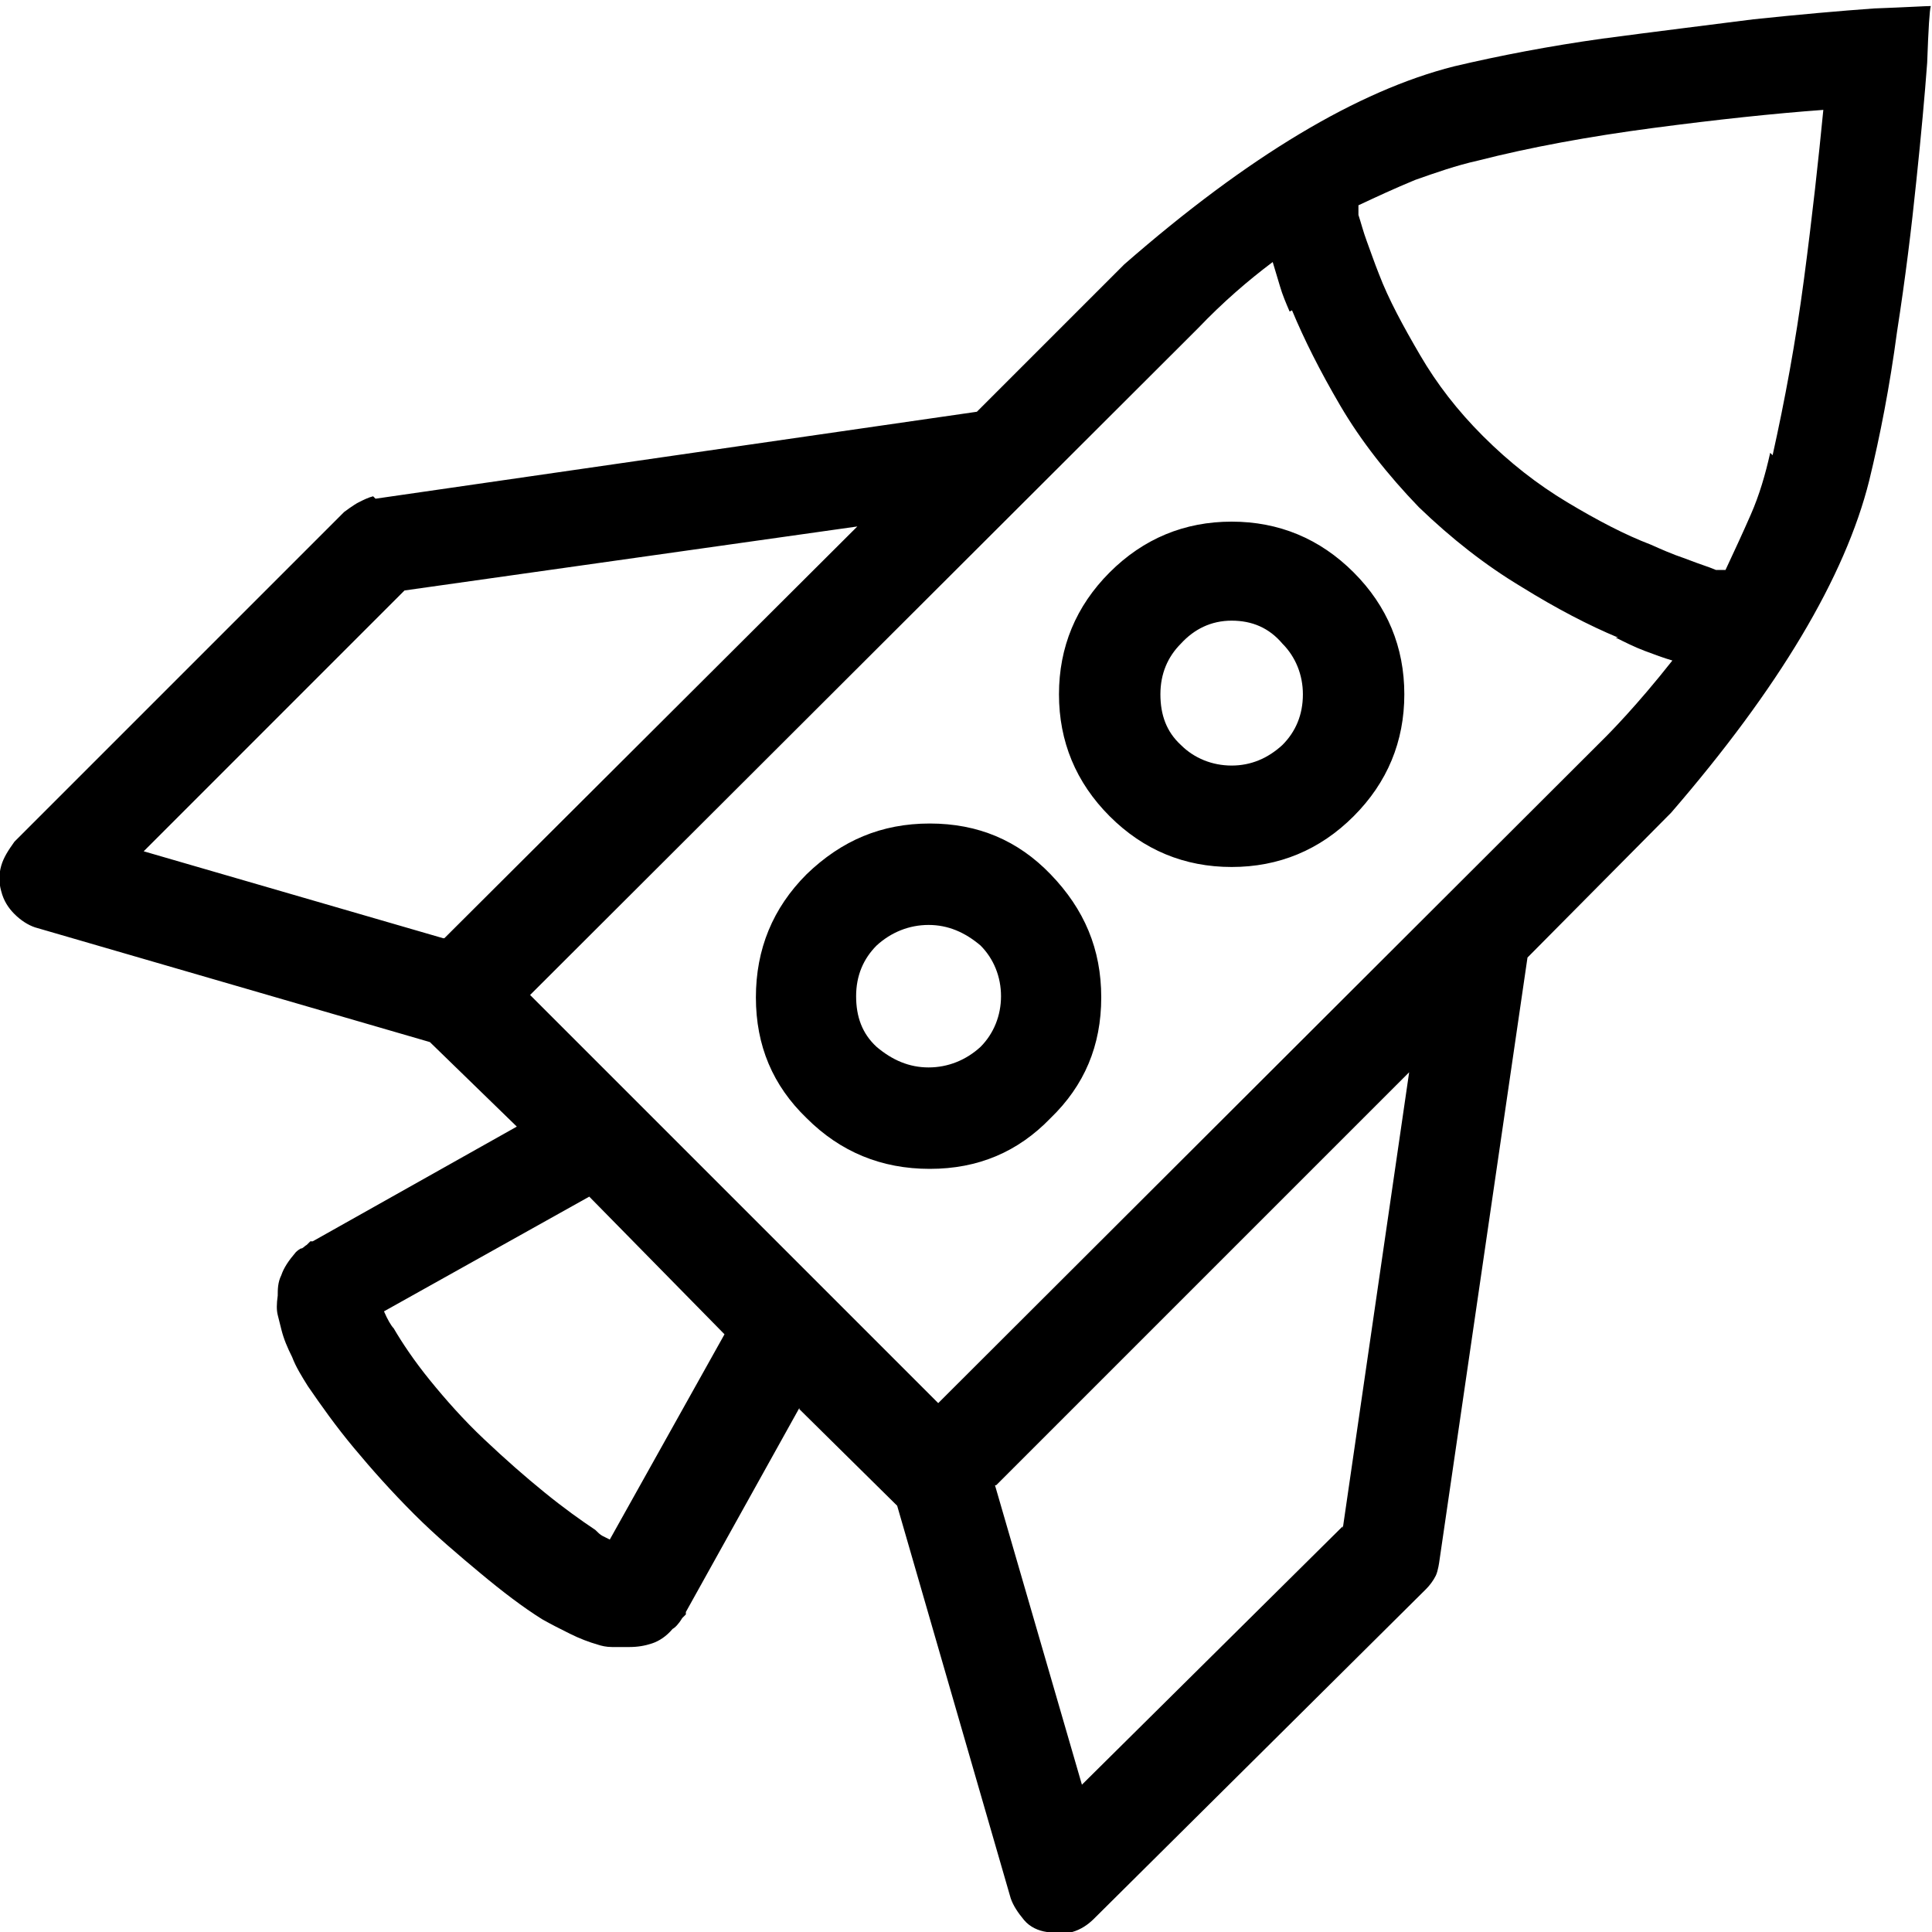 <svg xmlns="http://www.w3.org/2000/svg" id="a" viewBox="0 0 16 16">
  <path d="m6.62,11.66l-.94,1.69v.02l-.03.03c-.03.05-.06.08-.08.09-.05.06-.11.1-.17.12-.06.02-.12.03-.19.03-.04,0-.09,0-.14,0-.05,0-.09-.01-.12-.02-.07-.02-.15-.05-.23-.09-.08-.04-.16-.08-.23-.12-.16-.1-.33-.23-.51-.38-.18-.15-.37-.31-.55-.49-.19-.19-.35-.37-.5-.55-.15-.18-.27-.35-.38-.51-.05-.08-.1-.16-.13-.24-.04-.08-.07-.15-.09-.23-.01-.04-.02-.08-.03-.12-.01-.04-.01-.09,0-.16,0-.05,0-.11.03-.17.02-.06.06-.12.12-.19,0,0,.02-.02.04-.03.02,0,.03-.02.05-.03l.03-.03h.02l1.69-.95-.72-.7-3.27-.95c-.06-.02-.12-.06-.17-.11-.05-.05-.09-.11-.11-.19-.02-.07-.02-.14,0-.21.02-.07.06-.13.11-.2l2.73-2.73s.08-.06.12-.08c.04-.02.08-.04.12-.05l.02.02,4.98-.72,1.22-1.22c1.03-.9,1.94-1.44,2.73-1.64.38-.09.8-.17,1.23-.23.45-.06.86-.11,1.25-.16.38-.04.72-.07,1-.09.27-.01.43-.02.47-.02-.01.03-.02.19-.03.47-.02.27-.05.6-.09.98-.04.39-.09.8-.16,1.25-.06.45-.14.86-.23,1.23-.2.8-.75,1.72-1.64,2.75l-1.19,1.2-.73,5s-.01.08-.03.12c-.02.04-.05.08-.08.11l-2.75,2.73c-.05.05-.11.09-.18.11-.07.02-.14.02-.21,0-.07-.01-.14-.04-.19-.1-.05-.06-.09-.12-.11-.18l-.94-3.25-.81-.8Zm-2.94-3.89l3.42-3.41-3.75.53-2.16,2.16,2.48.72Zm1.2,2.14l-1.7.95c.03.07.06.12.08.14.07.12.17.27.3.43.13.16.28.33.45.49.18.17.34.31.5.44s.3.23.42.31c.02.02.04.04.06.05.02.01.04.02.06.03l.95-1.7-1.12-1.14Zm5.8-7.33c-.03-.07-.06-.14-.08-.21-.02-.07-.04-.13-.06-.2-.2.15-.41.33-.62.55l-5.53,5.52,3.38,3.38,5.53-5.52s.07-.07.17-.18c.1-.11.23-.26.38-.45-.07-.02-.15-.05-.23-.08s-.16-.07-.24-.11h.02c-.24-.1-.51-.24-.8-.42-.3-.18-.58-.4-.85-.66-.26-.27-.48-.55-.65-.84-.17-.29-.3-.55-.4-.79Zm-4,4.66c-.28.28-.42.62-.42,1.02s.14.73.42,1c.28.28.62.42,1.02.42s.73-.14,1-.42c.28-.27.42-.6.42-1s-.14-.73-.42-1.02c-.27-.28-.6-.42-1-.42s-.73.14-1.02.42Zm1.44.59c.11.11.17.26.17.42s-.06.31-.17.42c-.12.11-.27.17-.43.17s-.3-.06-.43-.17c-.12-.11-.17-.25-.17-.42s.06-.31.17-.42c.12-.11.27-.17.43-.17s.3.06.43.17Zm.12,4.47l.72,2.48,2.16-2.14v.02l.55-3.78-3.42,3.42Zm.53-6.55c0,.39.14.73.42,1.01s.62.42,1.01.42.73-.14,1.01-.42.42-.62.42-1.01-.14-.73-.42-1.01-.62-.42-1.01-.42-.73.14-1.01.42-.42.62-.42,1.01Zm2.02,0c0,.17-.06.31-.17.42-.12.11-.26.17-.42.17s-.31-.06-.42-.17c-.12-.11-.17-.25-.17-.42s.06-.31.17-.42c.11-.12.25-.19.42-.19s.31.06.42.19c.11.11.17.26.17.42Zm3.89-1.98c.1-.45.19-.93.26-1.46.07-.53.12-.99.16-1.4-.41.03-.88.08-1.41.15-.53.07-1.02.16-1.45.27-.18.04-.35.1-.52.16-.17.07-.32.14-.47.21,0,.01,0,.02,0,.04,0,.02,0,.03,0,.04.02.06.04.14.07.22.03.08.06.17.1.27.08.21.2.43.34.67.14.24.31.46.52.67.22.22.45.4.7.55.25.15.48.27.69.35.09.04.18.08.27.11.08.03.16.06.22.08l.05.02s.02,0,.04,0c.02,0,.03,0,.04,0,.07-.15.14-.3.21-.46.07-.16.12-.33.16-.51ZM16,.02v-.02.02Z" stroke-width="0"/>
</svg>